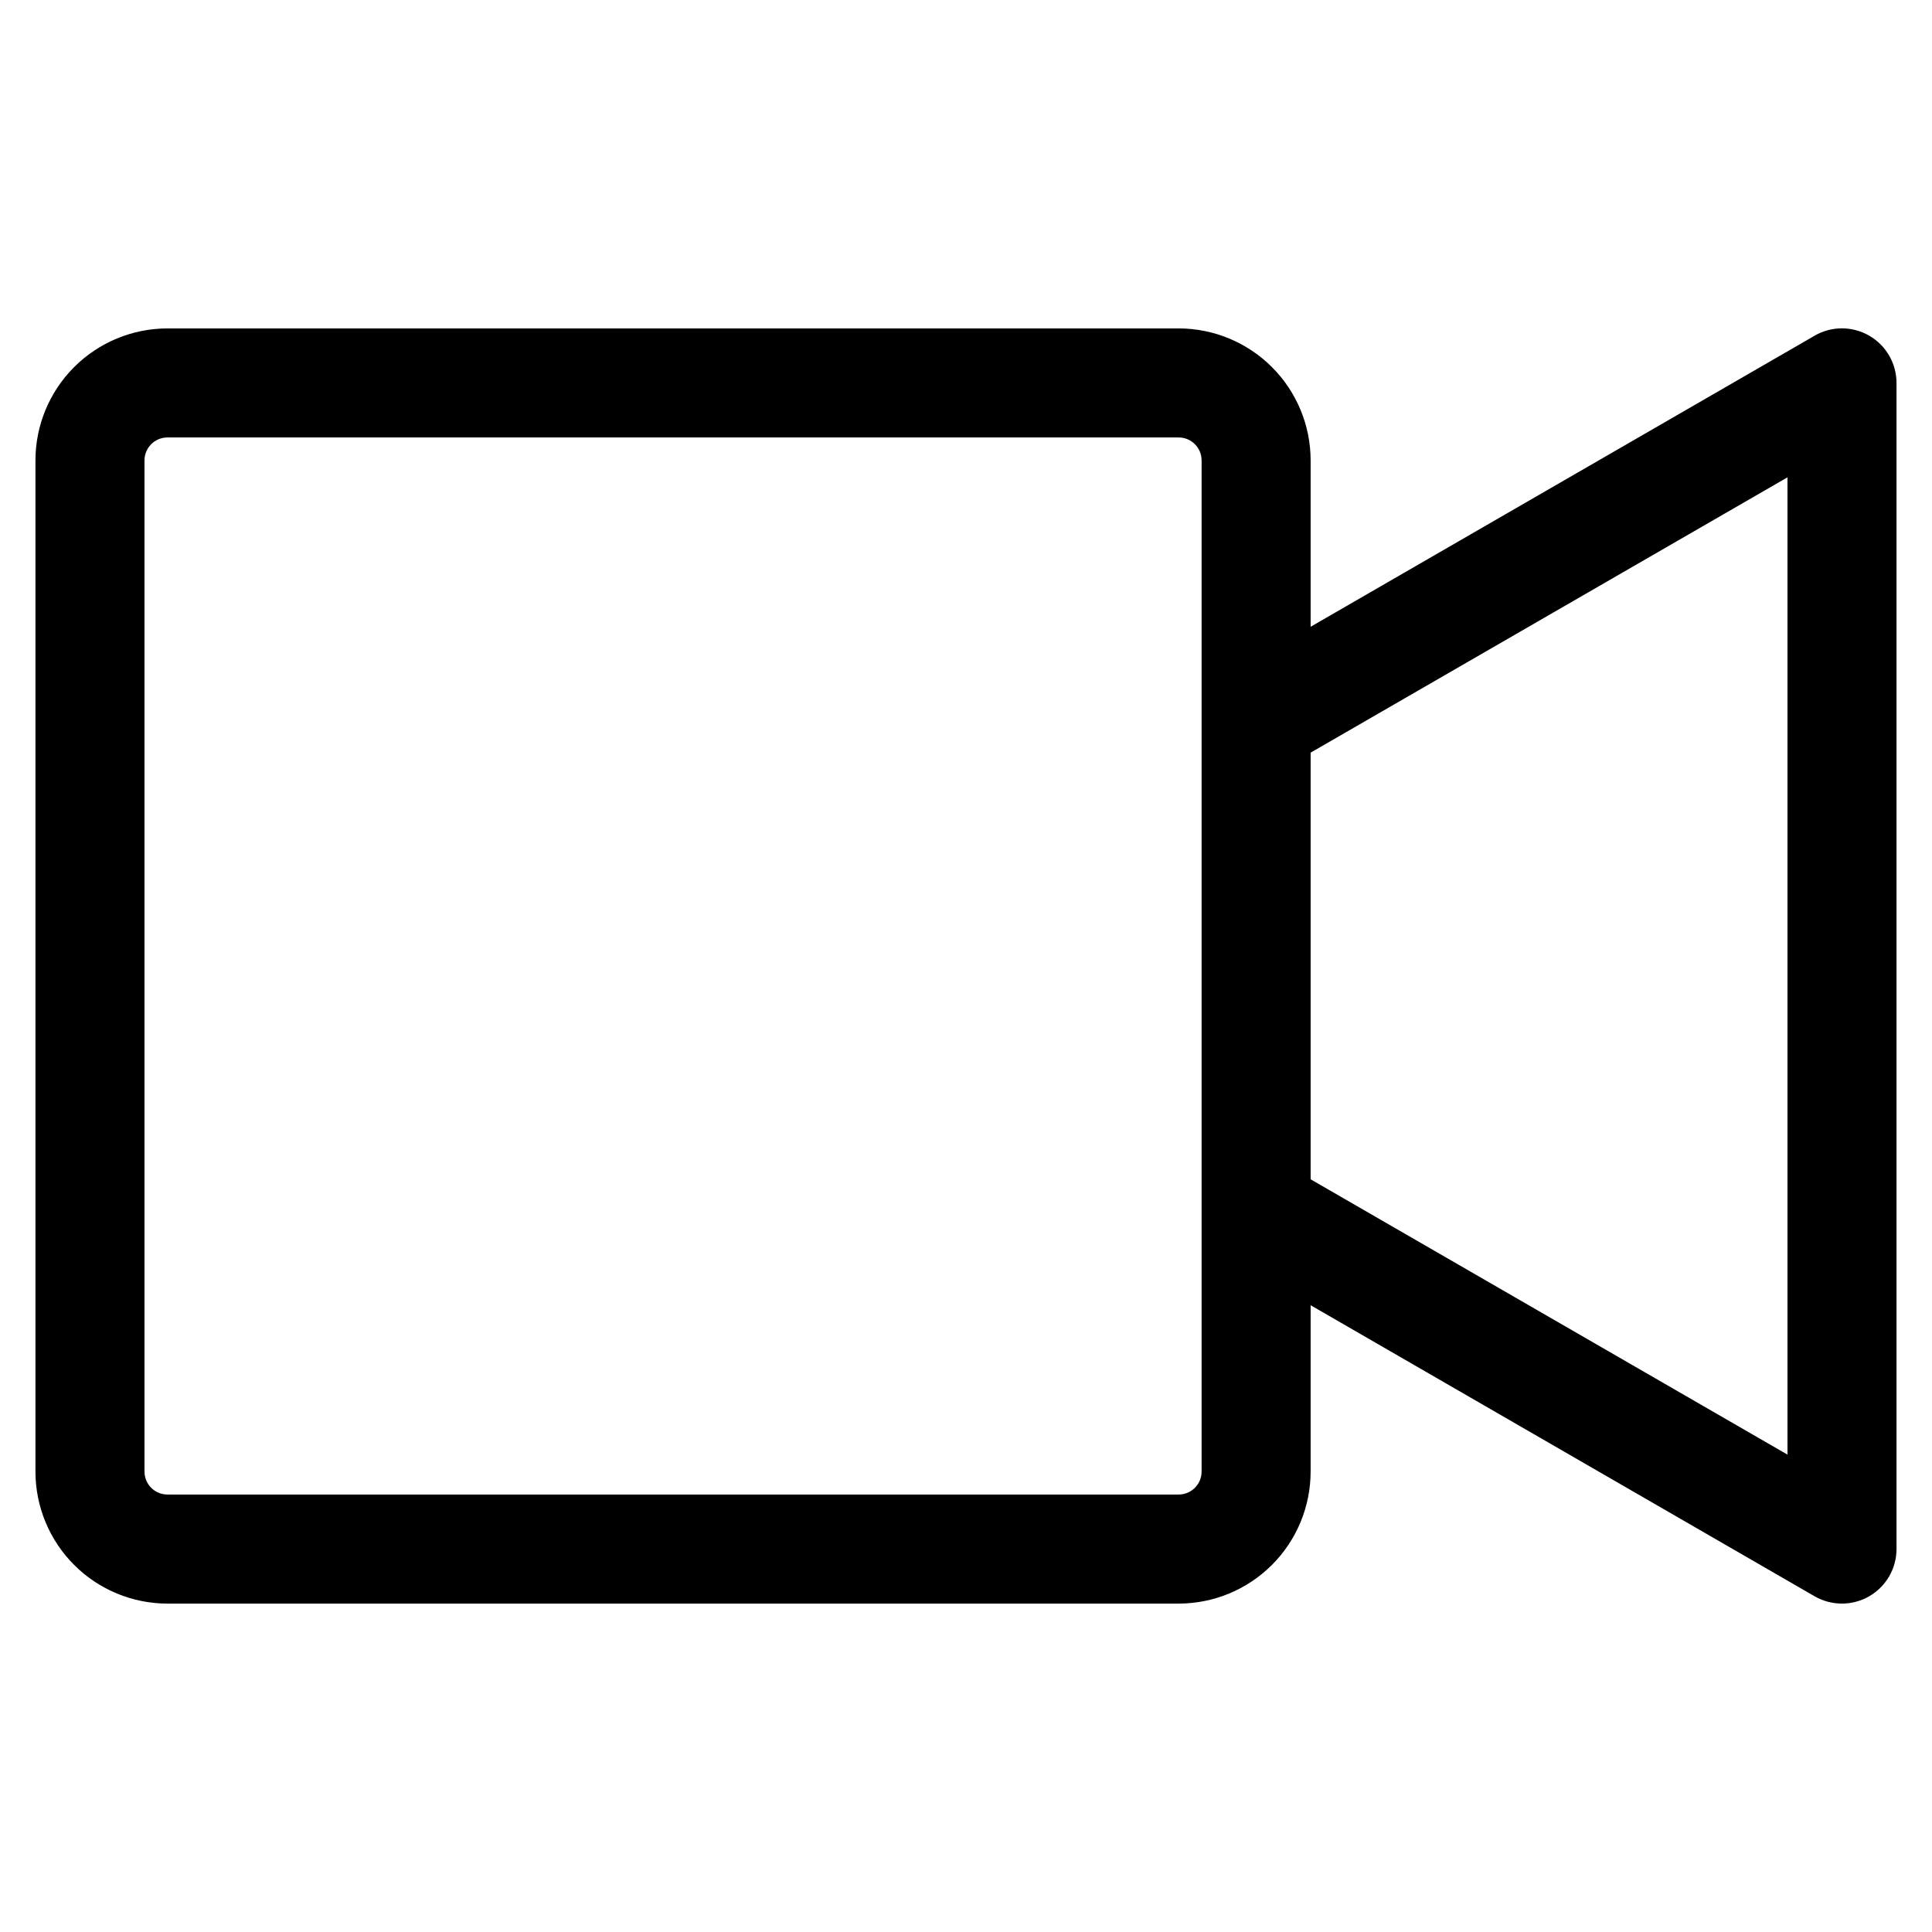 <?xml version="1.0" encoding="UTF-8"?>
<!-- Uploaded to: ICON Repo, www.svgrepo.com, Generator: ICON Repo Mixer Tools -->
<svg fill="#000000" width="800px" height="800px" version="1.1" viewBox="144 144 512 512" xmlns="http://www.w3.org/2000/svg">
 <path d="m617.7 529.49-126.37-72.961v-113.07l126.37-72.961zm-155.26 4.508h-0.004c-0.008 3.352-2.723 6.062-6.07 6.066h-268c-3.352-0.004-6.066-2.715-6.074-6.066v-268c0.008-3.348 2.723-6.062 6.074-6.066h268c3.348 0.004 6.062 2.719 6.07 6.066v268zm162.48-301.05-133.59 77.152v-44.102c-0.008-9.27-3.695-18.16-10.254-24.715-6.555-6.555-15.445-10.242-24.715-10.25h-268c-9.273 0.012-18.16 3.695-24.715 10.25-6.555 6.559-10.242 15.445-10.25 24.715v268c0.008 9.273 3.691 18.16 10.25 24.719 6.555 6.555 15.441 10.242 24.715 10.254h268c9.273-0.012 18.16-3.695 24.719-10.254 6.555-6.555 10.242-15.445 10.25-24.719v-44.102l133.59 77.152c4.477 2.566 9.98 2.559 14.445-0.023 4.469-2.582 7.223-7.348 7.231-12.508v-309.04c-0.004-5.164-2.758-9.934-7.227-12.516-4.469-2.586-9.973-2.594-14.449-0.023z" fill-rule="evenodd"/>
</svg>